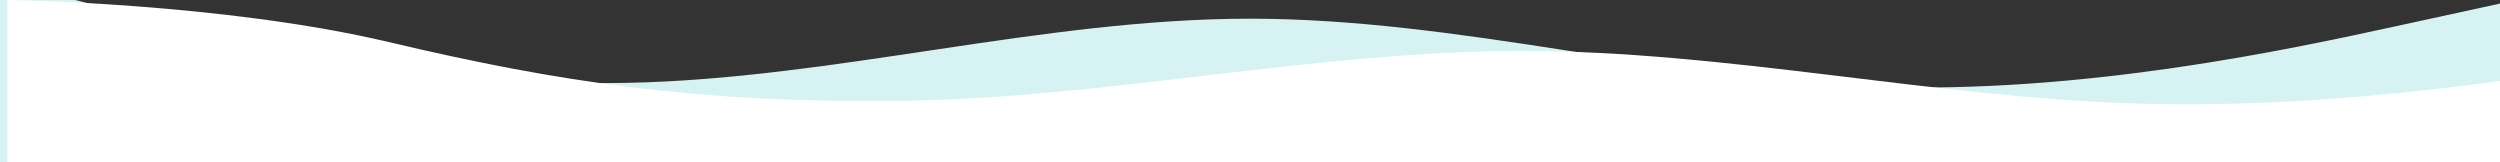 <?xml version="1.0" encoding="UTF-8"?> <svg xmlns="http://www.w3.org/2000/svg" width="2358" height="153" viewBox="0 0 2358 153" fill="none"><rect x="0" y="0" width="2358" height="153" fill="#333333" stroke="none"/><g clip-path="url(#clip0_61_7970)"><path fill-rule="evenodd" clip-rule="evenodd" d="M0 -18L98.25 6.938C196.5 31.875 393 81.75 589.5 78.188C786 74.625 982.5 17.625 1179 17.625C1375.5 17.625 1572 74.625 1768.5 81.75C1965 88.875 2161.5 46.125 2259.75 24.75L2358 3.375V153H2259.75C2161.5 153 1965 153 1768.5 153C1572 153 1375.5 153 1179 153C982.5 153 786 153 589.5 153C393 153 196.5 153 98.25 153H0V-18Z" fill="#D7F2F2"></path><path fill-rule="evenodd" clip-rule="evenodd" d="M7 0C7 0 209.5 2.5 367.086 39.766C524.671 77.032 658.466 97.764 852.719 95.002C1046.97 92.24 1241.23 48.051 1435.48 48.051C1629.73 48.051 1823.99 92.24 2018.24 97.764C2212.49 103.287 2406.75 70.146 2503.87 53.575L2601 37.004V153H2503.87C2406.75 153 2212.49 153 2018.24 153C1823.99 153 1629.73 153 1435.48 153C1241.23 153 1046.97 153 852.719 153C658.466 153 464.212 153 367.086 153H7V0Z" fill="white"></path></g><defs><clipPath id="clip0_61_7970"><rect width="2358" height="153" fill="white"></rect></clipPath></defs></svg> 